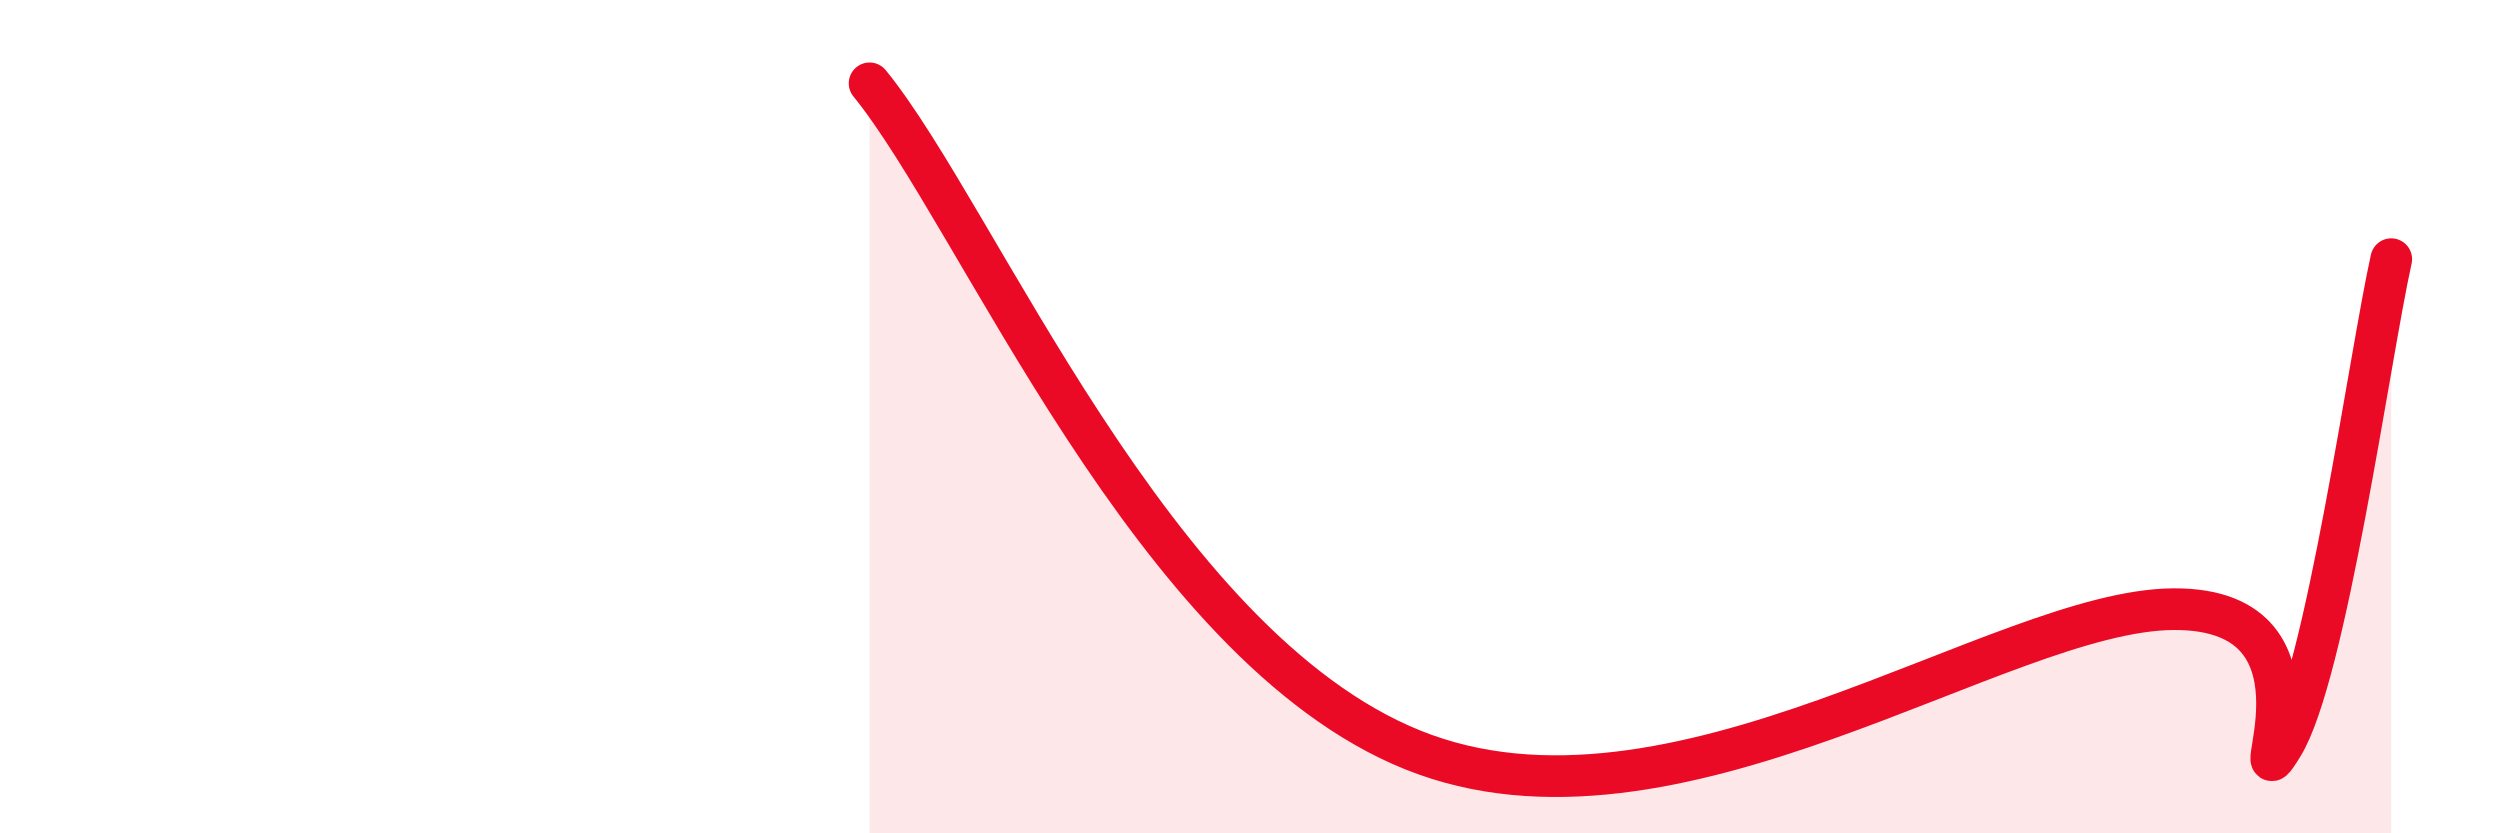 
    <svg width="60" height="20" viewBox="0 0 60 20" xmlns="http://www.w3.org/2000/svg">
      <path
        d="M 20.87,2 C 23.48,5.2 27.65,15.48 33.91,18 C 40.17,20.52 48,14.64 52.17,14.62 C 56.34,14.6 53.74,19.58 54.78,17.9 C 55.82,16.22 56.87,8.56 57.39,6.22L57.39 20L20.87 20Z"
        fill="#EB0A25"
        opacity="0.1"
        stroke-linecap="round"
        stroke-linejoin="round"
      />
      <path
        d="M 20.87,2 C 23.48,5.2 27.65,15.48 33.91,18 C 40.17,20.52 48,14.64 52.17,14.62 C 56.34,14.6 53.74,19.58 54.78,17.9 C 55.82,16.22 56.87,8.56 57.39,6.22"
        stroke="#EB0A25"
        stroke-width="1"
        fill="none"
        stroke-linecap="round"
        stroke-linejoin="round"
      />
    </svg>
  